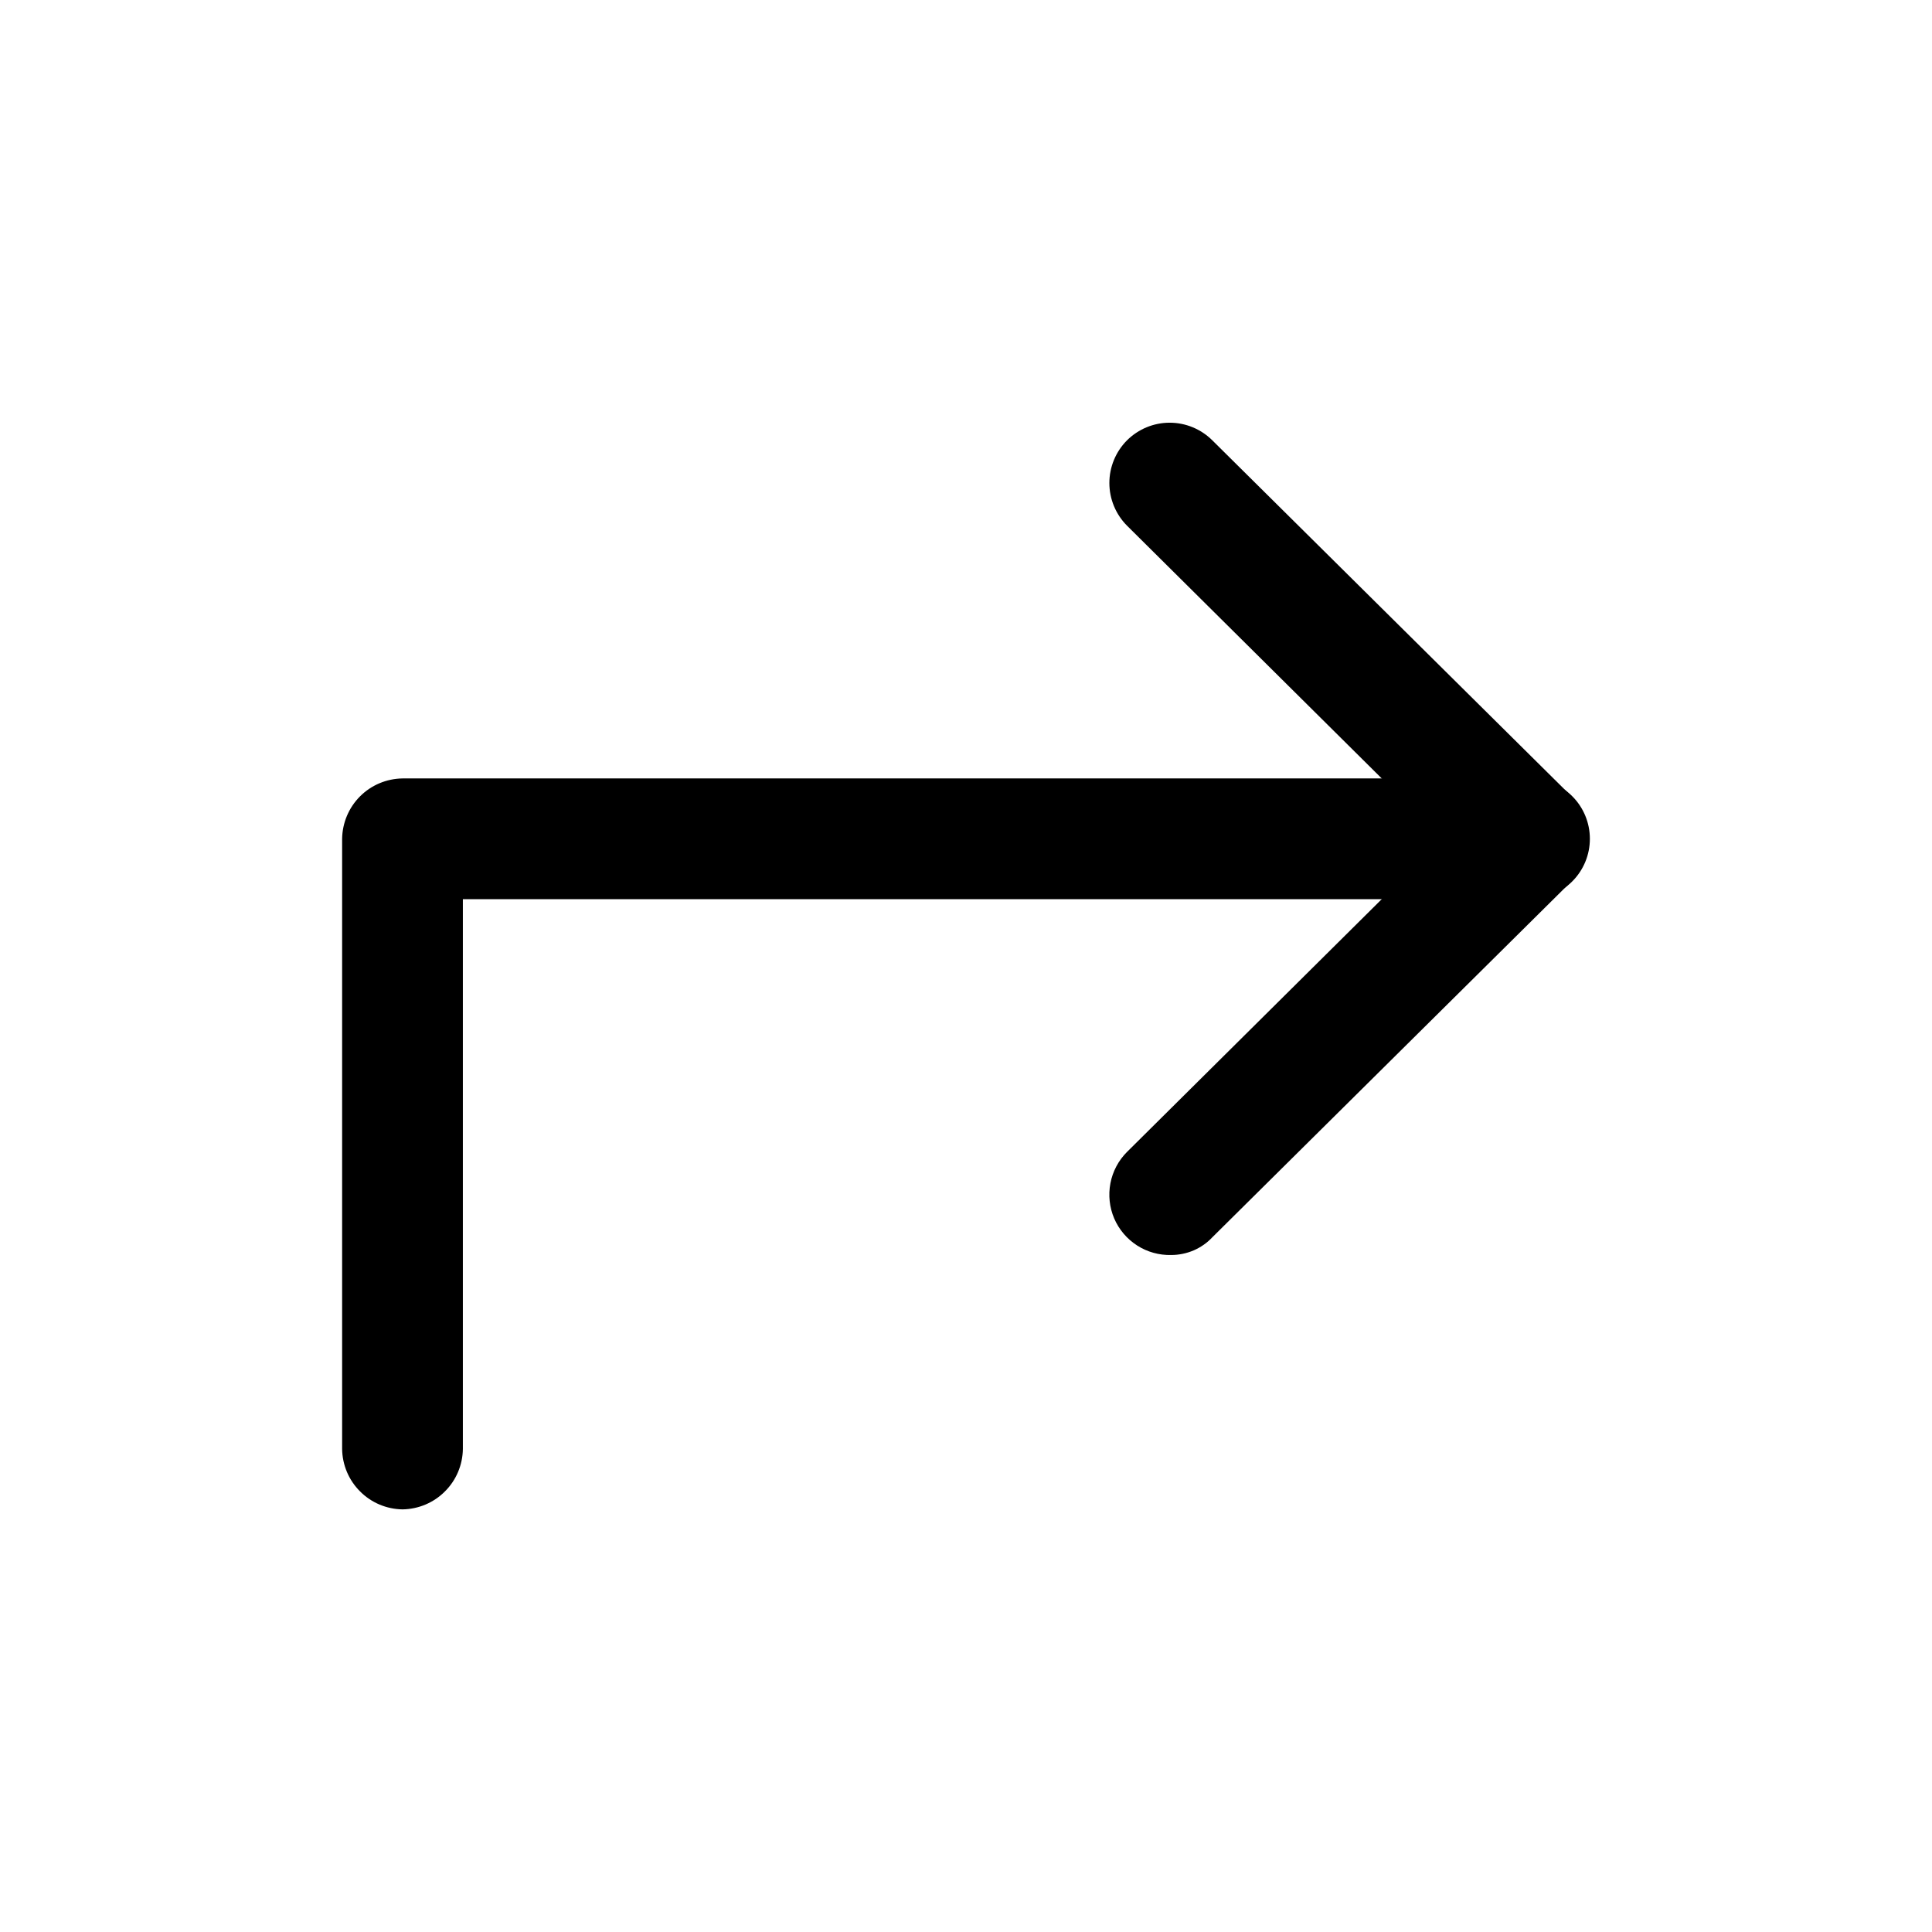 <?xml version="1.0" encoding="utf-8"?>
<svg width="800px" height="800px" viewBox="0 0 24 24" fill="none" xmlns="http://www.w3.org/2000/svg">
<path d="M14.55 15.59C14.4 15.594 14.252 15.553 14.126 15.472C14 15.391 13.9 15.274 13.841 15.136C13.782 14.998 13.766 14.846 13.794 14.699C13.822 14.552 13.894 14.416 14 14.31L17.92 10.42L14 6.53C13.86 6.389 13.781 6.199 13.781 6C13.781 5.801 13.86 5.611 14 5.47C14.141 5.33 14.331 5.251 14.53 5.251C14.729 5.251 14.919 5.33 15.06 5.47L19.52 9.89C19.66 10.031 19.739 10.221 19.739 10.42C19.739 10.619 19.66 10.809 19.52 10.95L15.06 15.37C14.995 15.44 14.915 15.495 14.828 15.533C14.74 15.57 14.646 15.59 14.55 15.59Z" fill="#000000"/>
<path d="M5 18.75C4.802 18.747 4.613 18.668 4.473 18.527C4.332 18.387 4.253 18.198 4.25 18V10.42C4.253 10.222 4.332 10.033 4.473 9.892C4.613 9.752 4.802 9.673 5 9.67H19C19.199 9.67 19.39 9.749 19.53 9.89C19.671 10.03 19.75 10.221 19.75 10.42C19.75 10.619 19.671 10.81 19.53 10.95C19.39 11.091 19.199 11.17 19 11.17H5.75V18C5.747 18.198 5.668 18.387 5.527 18.527C5.387 18.668 5.198 18.747 5 18.75Z" fill="#000000"/>
</svg>